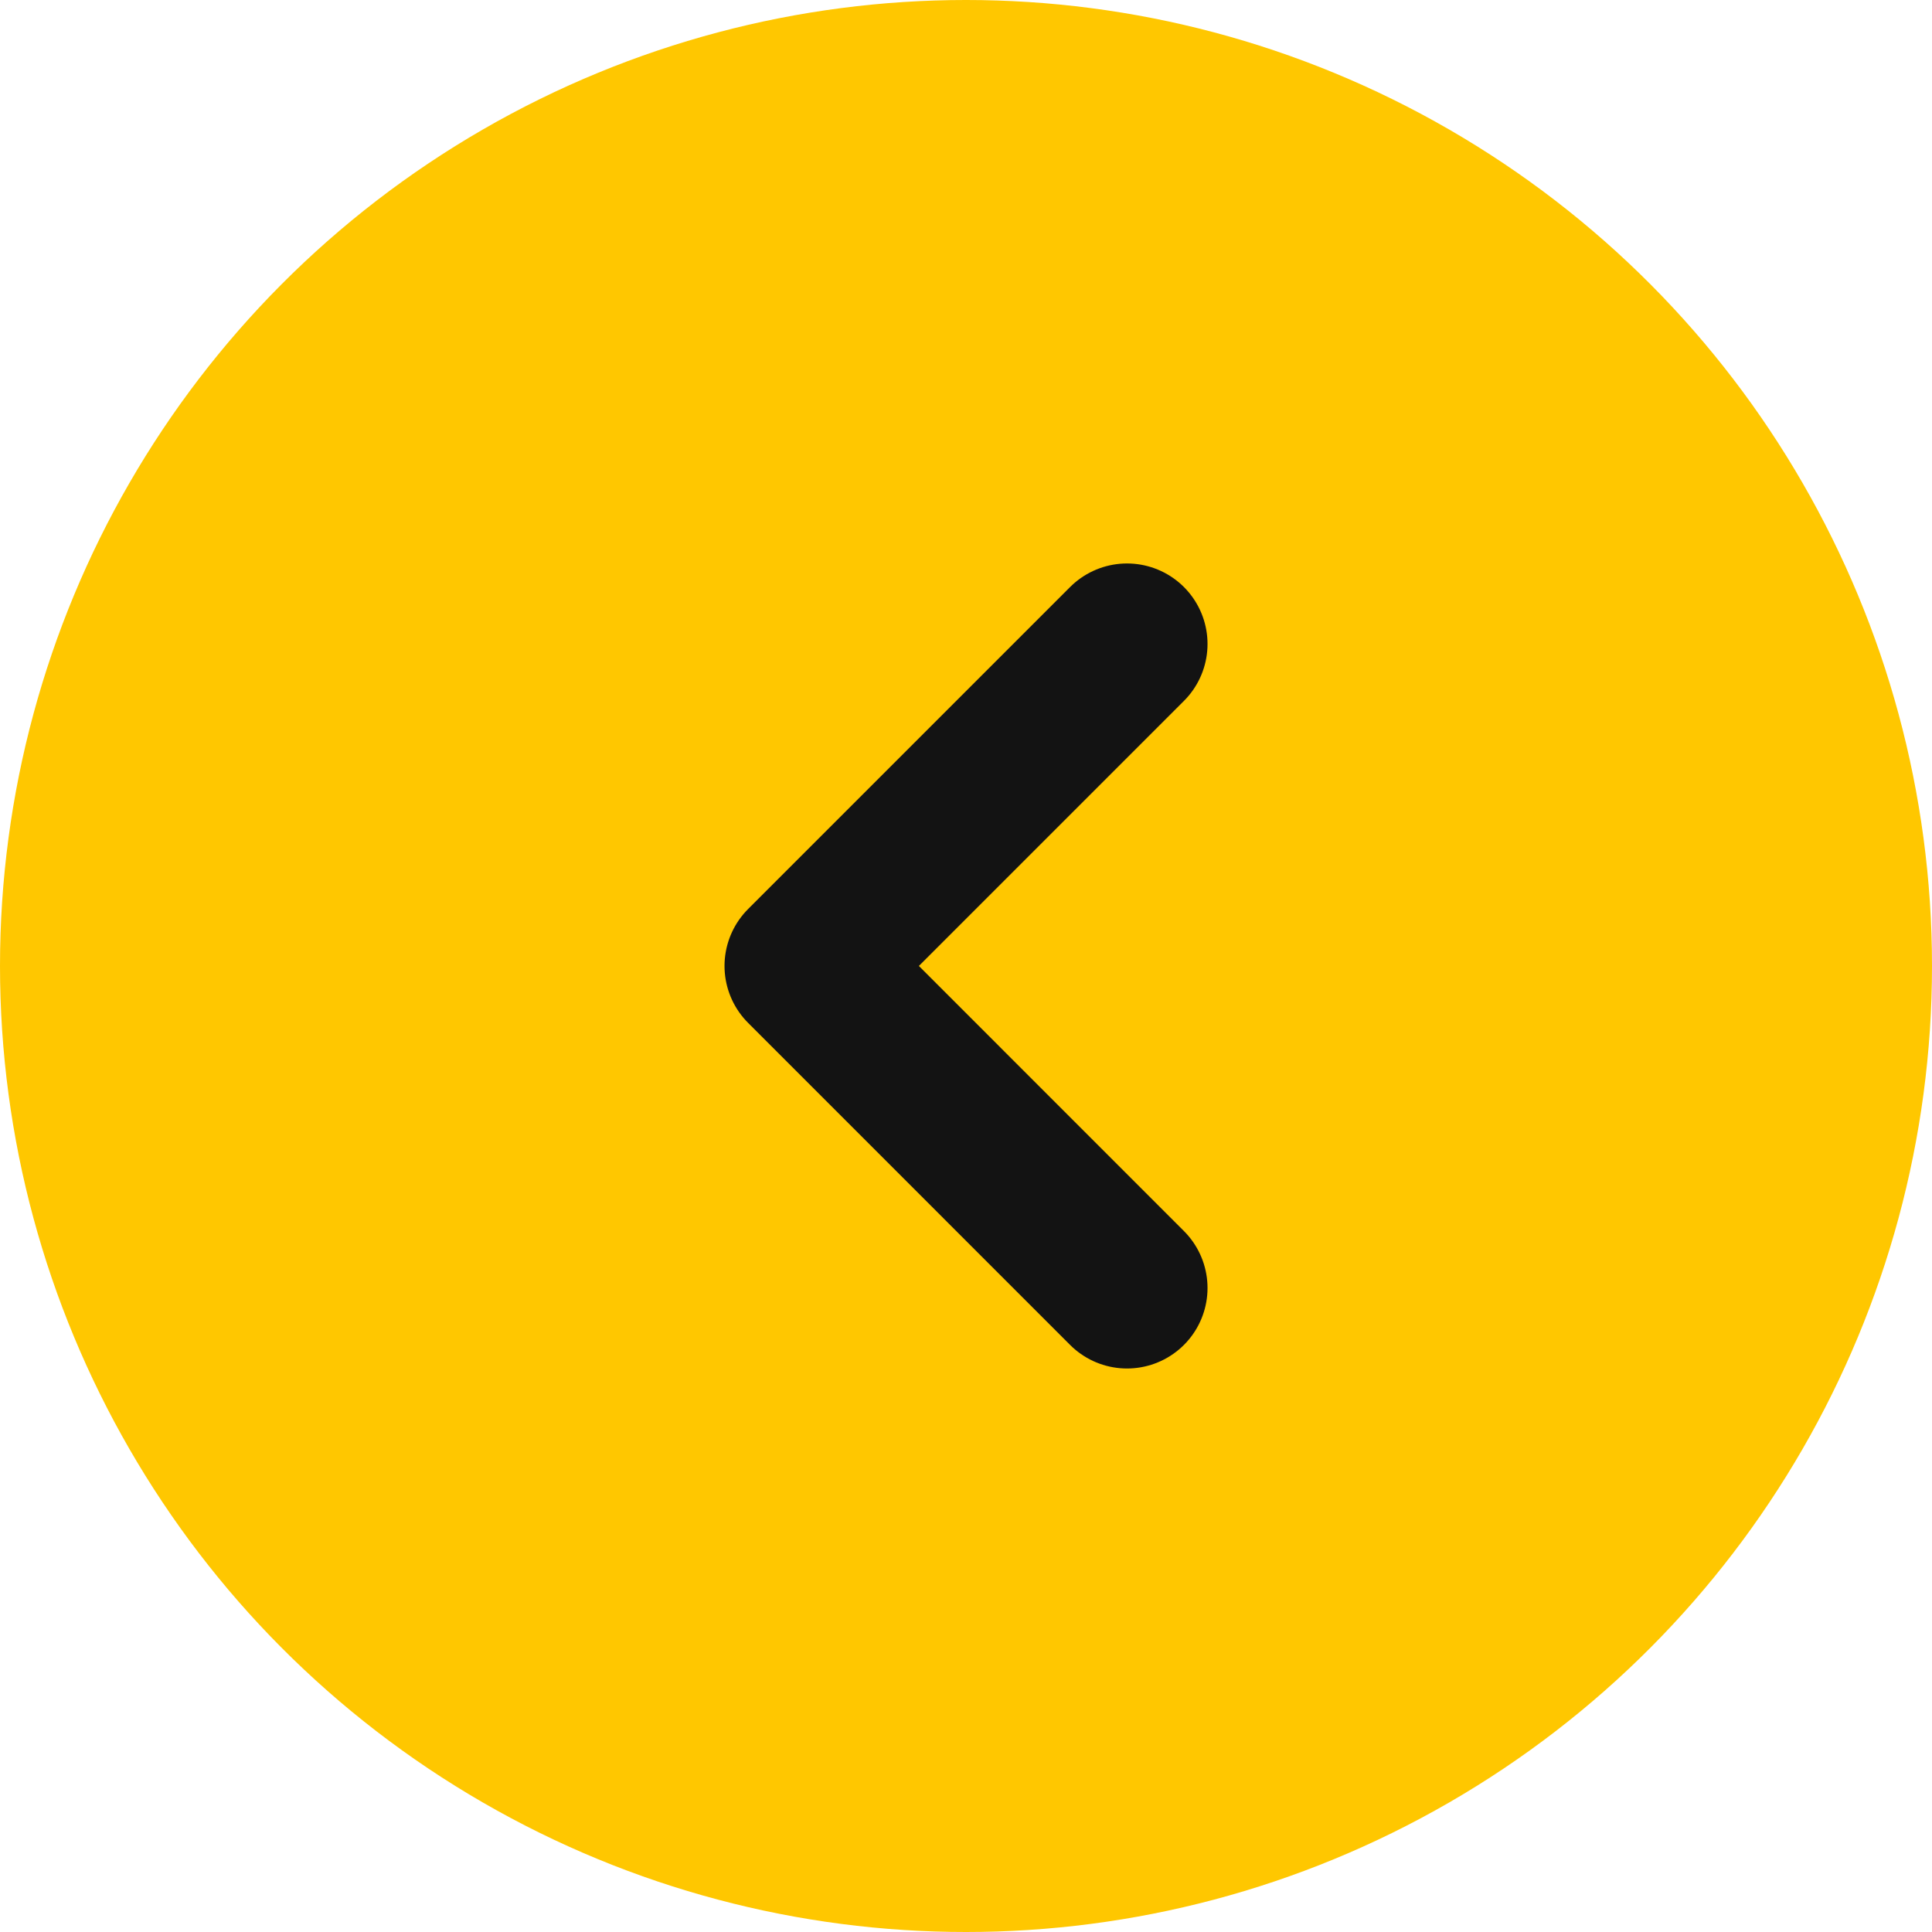 <?xml version="1.0" encoding="UTF-8"?> <svg xmlns="http://www.w3.org/2000/svg" width="44" height="44" viewBox="0 0 44 44" fill="none"> <circle cx="22" cy="22" r="22" fill="#FFC700"></circle> <path d="M25.667 29.333L18.334 21.999L25.667 14.666" stroke="#131313" stroke-width="3.667" stroke-linecap="round" stroke-linejoin="round"></path> </svg> 